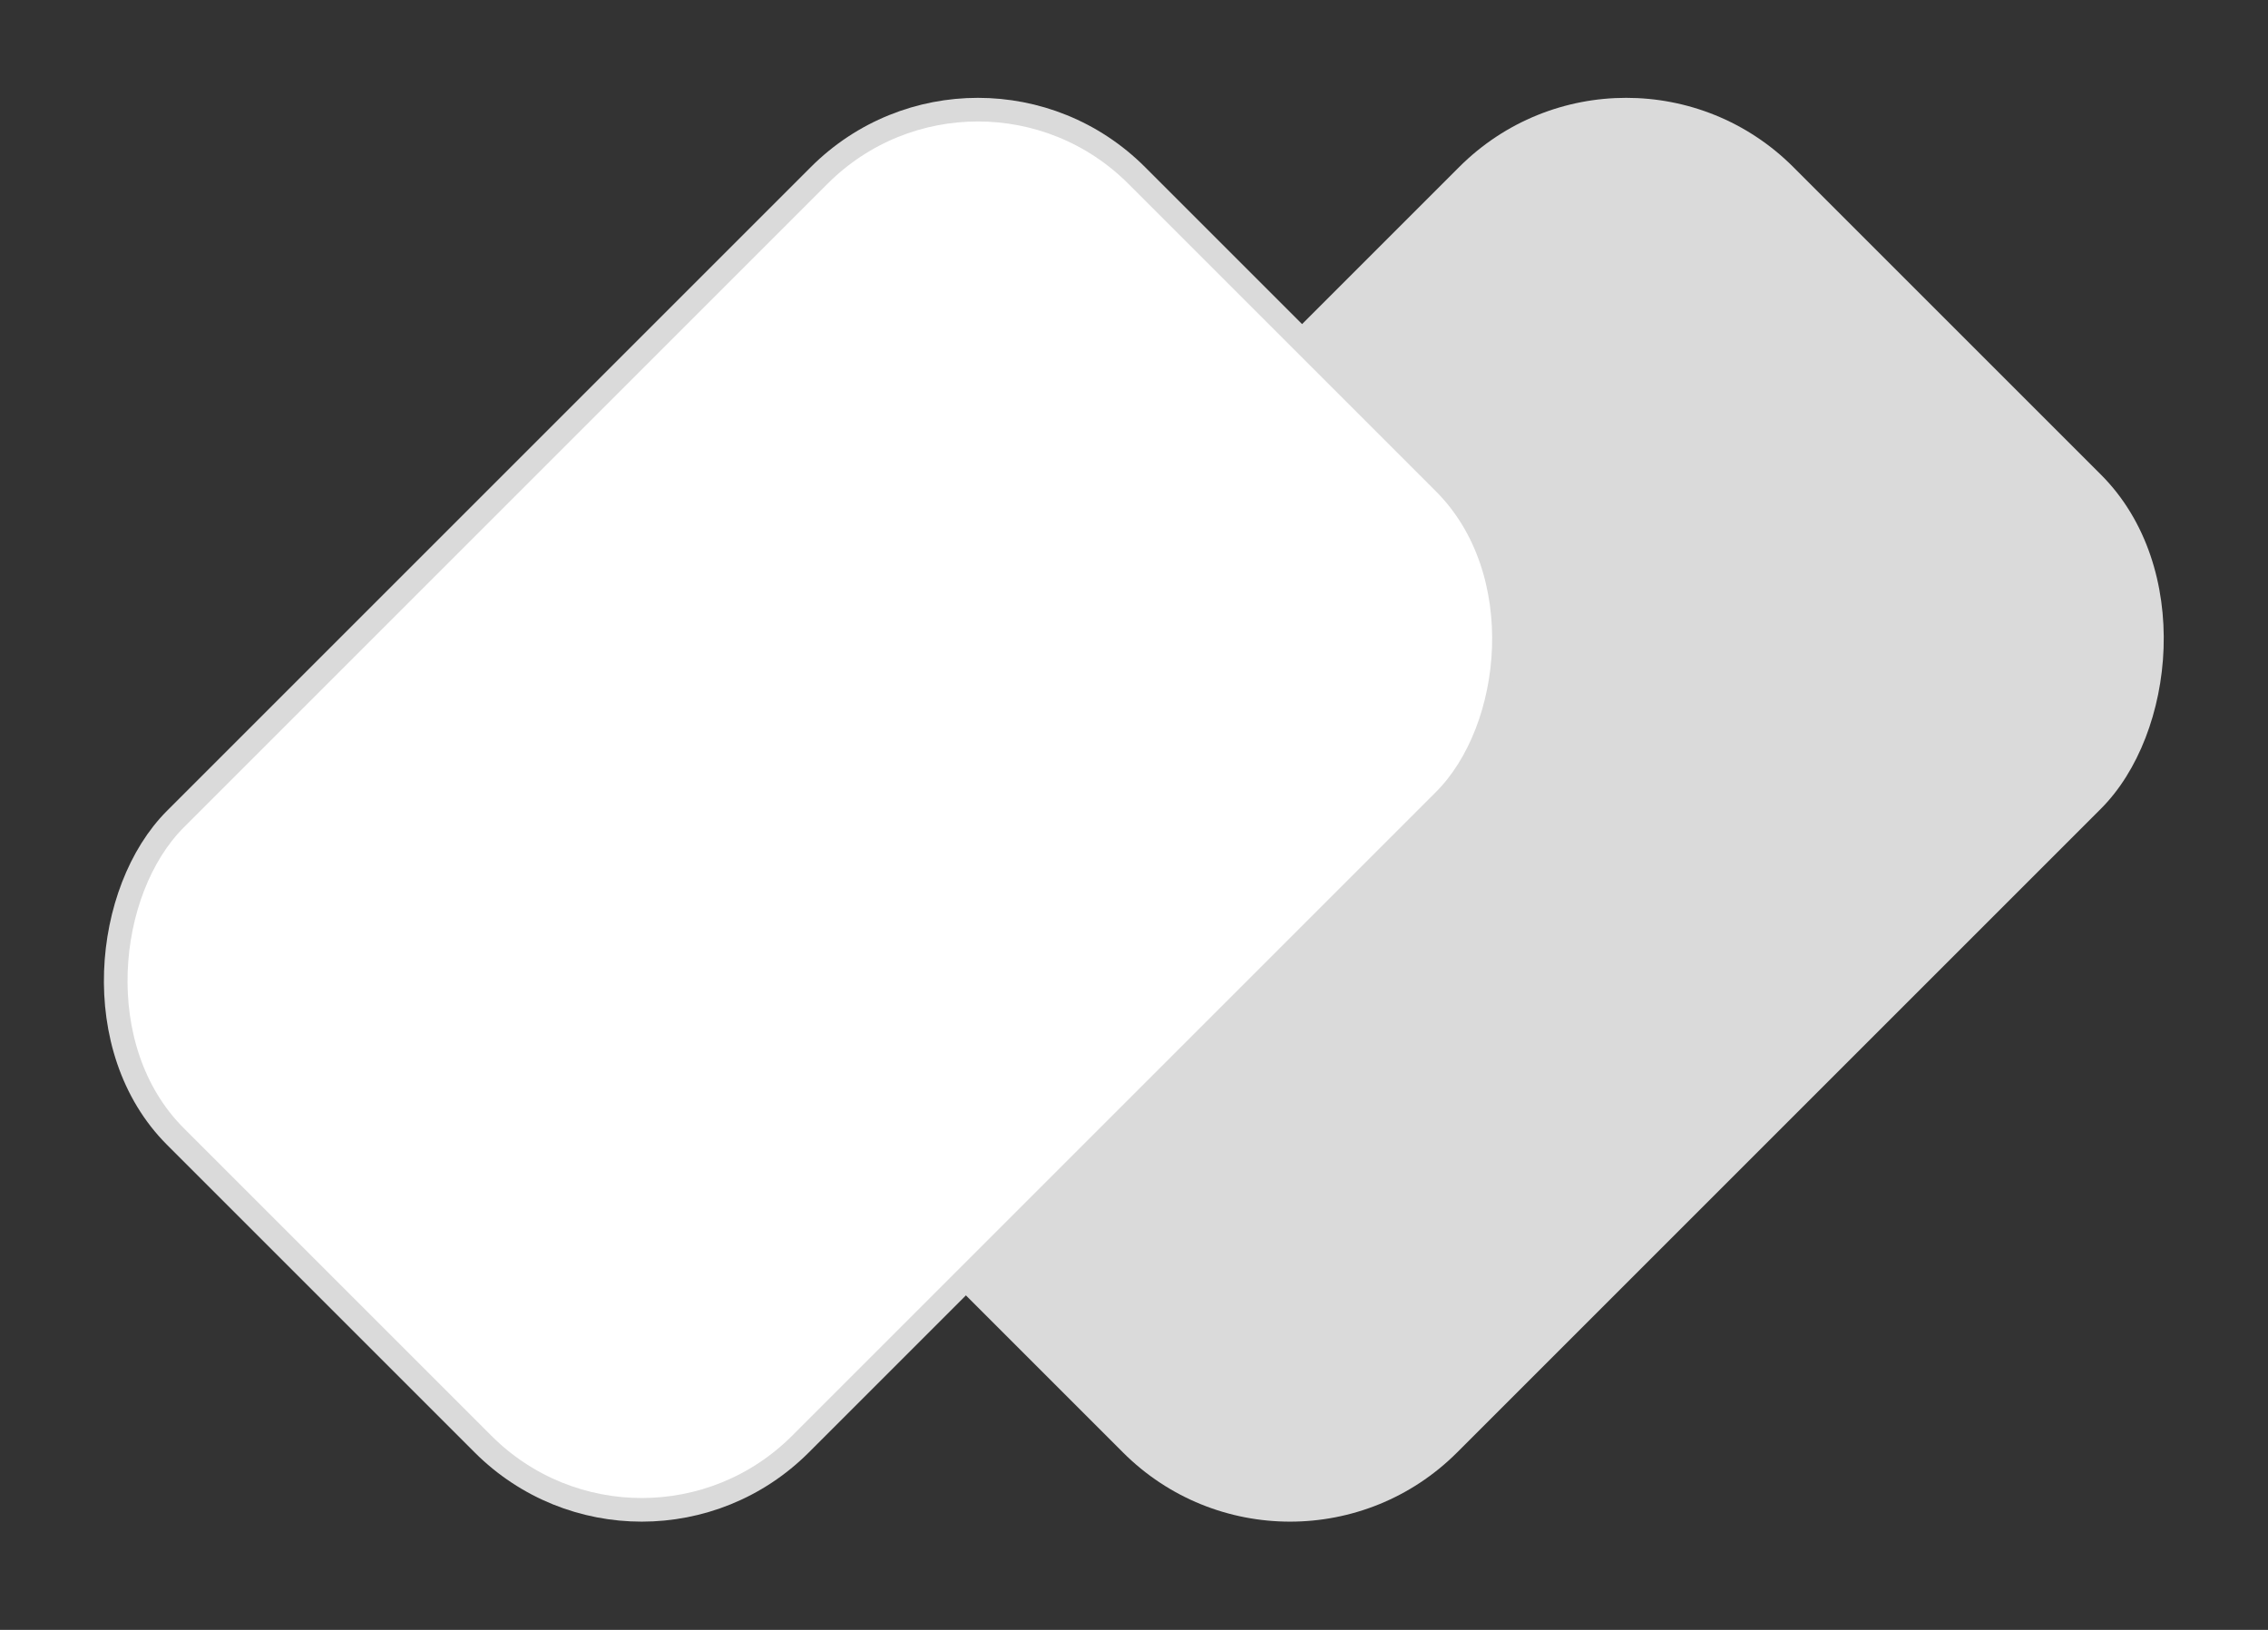 <svg width="96" height="69" viewBox="0 0 96 69" fill="none" xmlns="http://www.w3.org/2000/svg">
<rect x="0" y="0" width="96" height="69" fill="#333333" stroke="none"/>
<rect x="68.835" width="38.417" height="58.541" rx="10" transform="rotate(45 68.835 0)" fill="#DADADA"/>
<rect x="41.394" y="0.707" width="37.417" height="57.541" rx="9.5" transform="rotate(45 41.394 0.707)" fill="white" stroke="#DADADA"/>
</svg>
